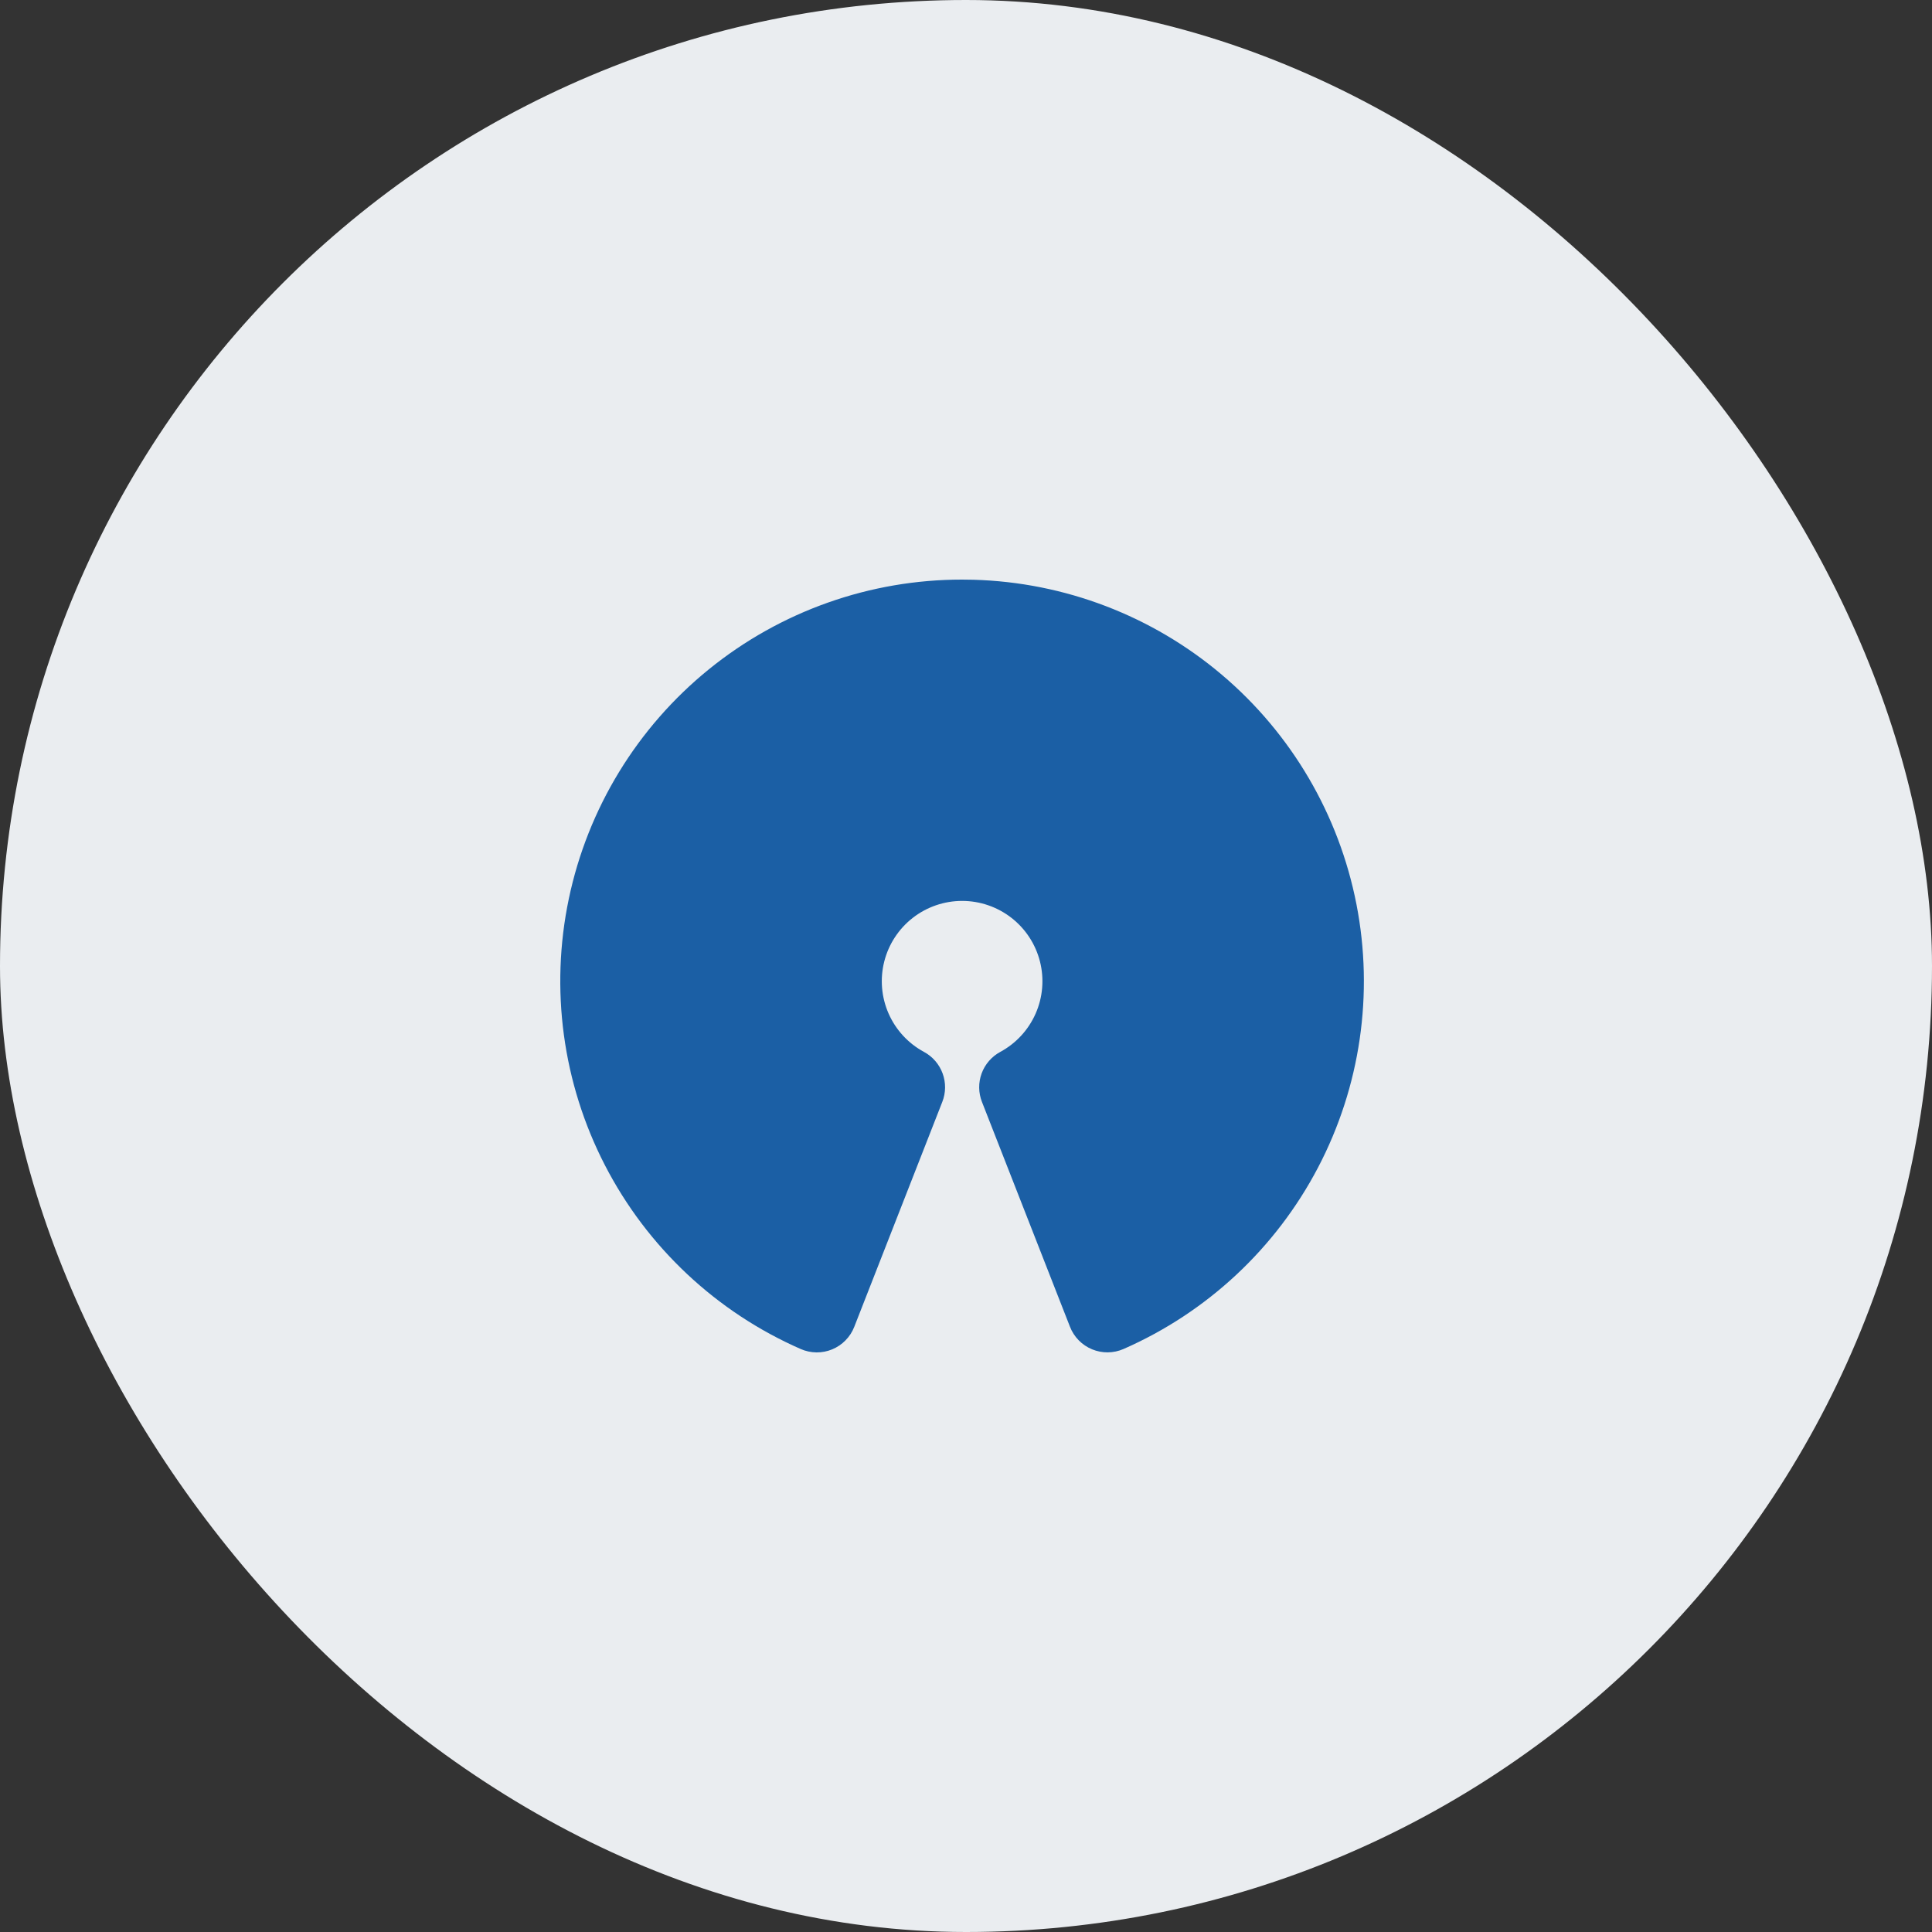 <?xml version="1.0" encoding="UTF-8"?> <svg xmlns="http://www.w3.org/2000/svg" width="100" height="100" viewBox="0 0 100 100" fill="none"><rect x="0" y="0" width="100" height="100" fill="#333333" stroke="none"/><rect width="100" height="100" rx="50" fill="#EAEDF0"></rect><path d="M50.387 30.008C55.108 30.14 59.644 31.875 63.247 34.929C66.85 37.982 69.306 42.172 70.21 46.807C71.114 51.443 70.413 56.248 68.221 60.432C66.029 64.615 62.478 67.928 58.153 69.824C57.897 69.936 57.62 69.995 57.34 69.998C57.061 70.001 56.783 69.947 56.525 69.84C56.266 69.733 56.032 69.575 55.836 69.376C55.64 69.176 55.486 68.939 55.384 68.678L50.826 57.034C50.64 56.562 50.635 56.037 50.809 55.561C50.984 55.084 51.327 54.688 51.774 54.446C52.588 54.007 53.232 53.308 53.605 52.461C53.977 51.614 54.056 50.667 53.829 49.77C53.603 48.873 53.083 48.077 52.353 47.508C51.623 46.94 50.724 46.631 49.799 46.631C48.874 46.631 47.975 46.94 47.245 47.508C46.514 48.077 45.995 48.873 45.768 49.77C45.542 50.667 45.621 51.614 45.993 52.461C46.366 53.308 47.01 54.007 47.824 54.446C48.271 54.687 48.614 55.083 48.789 55.559C48.964 56.036 48.959 56.559 48.774 57.032L44.216 68.678C44.114 68.939 43.96 69.177 43.764 69.376C43.569 69.576 43.334 69.734 43.076 69.842C42.817 69.949 42.54 70.003 42.26 70C41.98 69.997 41.703 69.938 41.447 69.826C37.074 67.91 33.493 64.548 31.307 60.304C29.121 56.06 28.463 51.192 29.442 46.52C30.422 41.847 32.981 37.654 36.688 34.646C40.395 31.638 45.025 29.997 49.799 30L50.387 30.008Z" fill="#1B5FA5"></path></svg> 